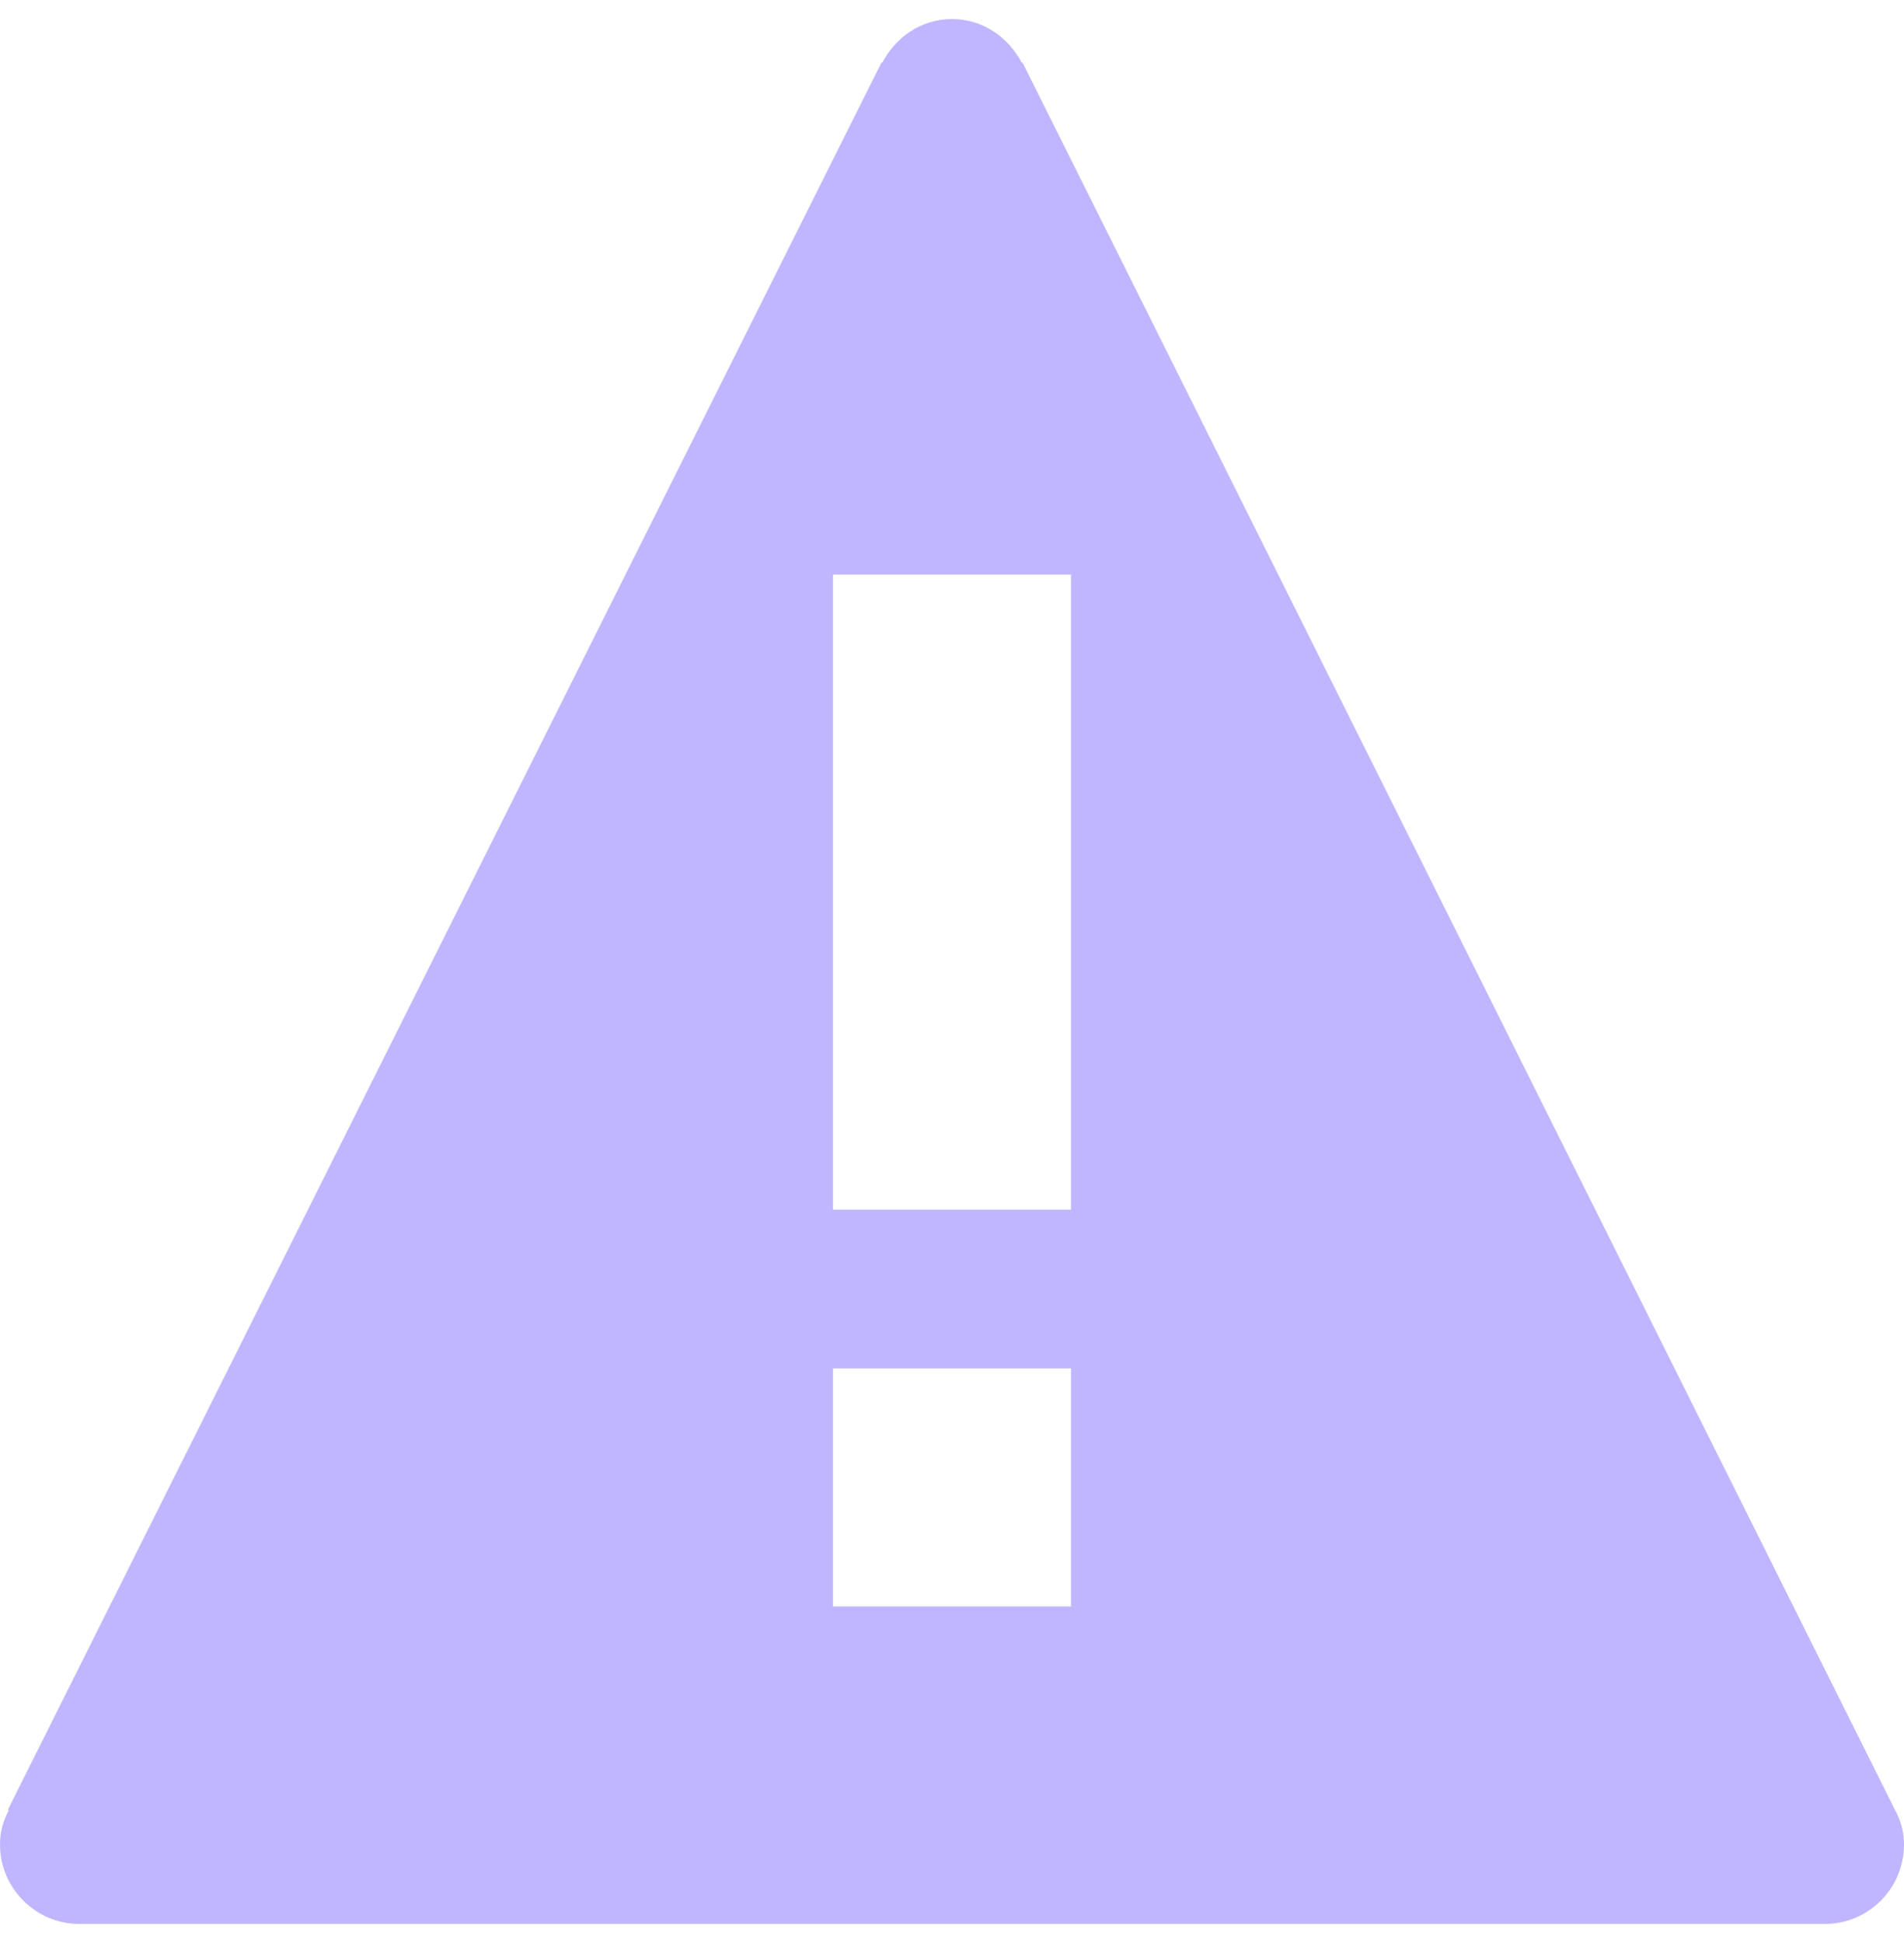 <svg width="50" height="51" viewBox="0 0 50 51" fill="none" xmlns="http://www.w3.org/2000/svg">
<path d="M49.771 47.521L26.854 1.646H26.833C26.479 0.979 25.812 0.5 25 0.5C24.188 0.5 23.521 0.979 23.167 1.646H23.146L0.208 47.5L0.229 47.521C0.083 47.792 0 48.083 0 48.417C0 49.562 0.938 50.5 2.083 50.5H47.958C49.083 50.479 50 49.562 50 48.417C50 48.083 49.917 47.792 49.771 47.521ZM28.125 42.167H21.875V35.917H28.125V42.167ZM28.125 31.75H21.875V15.083H28.125V31.75Z" fill="#C0B6FF"/>
</svg>

